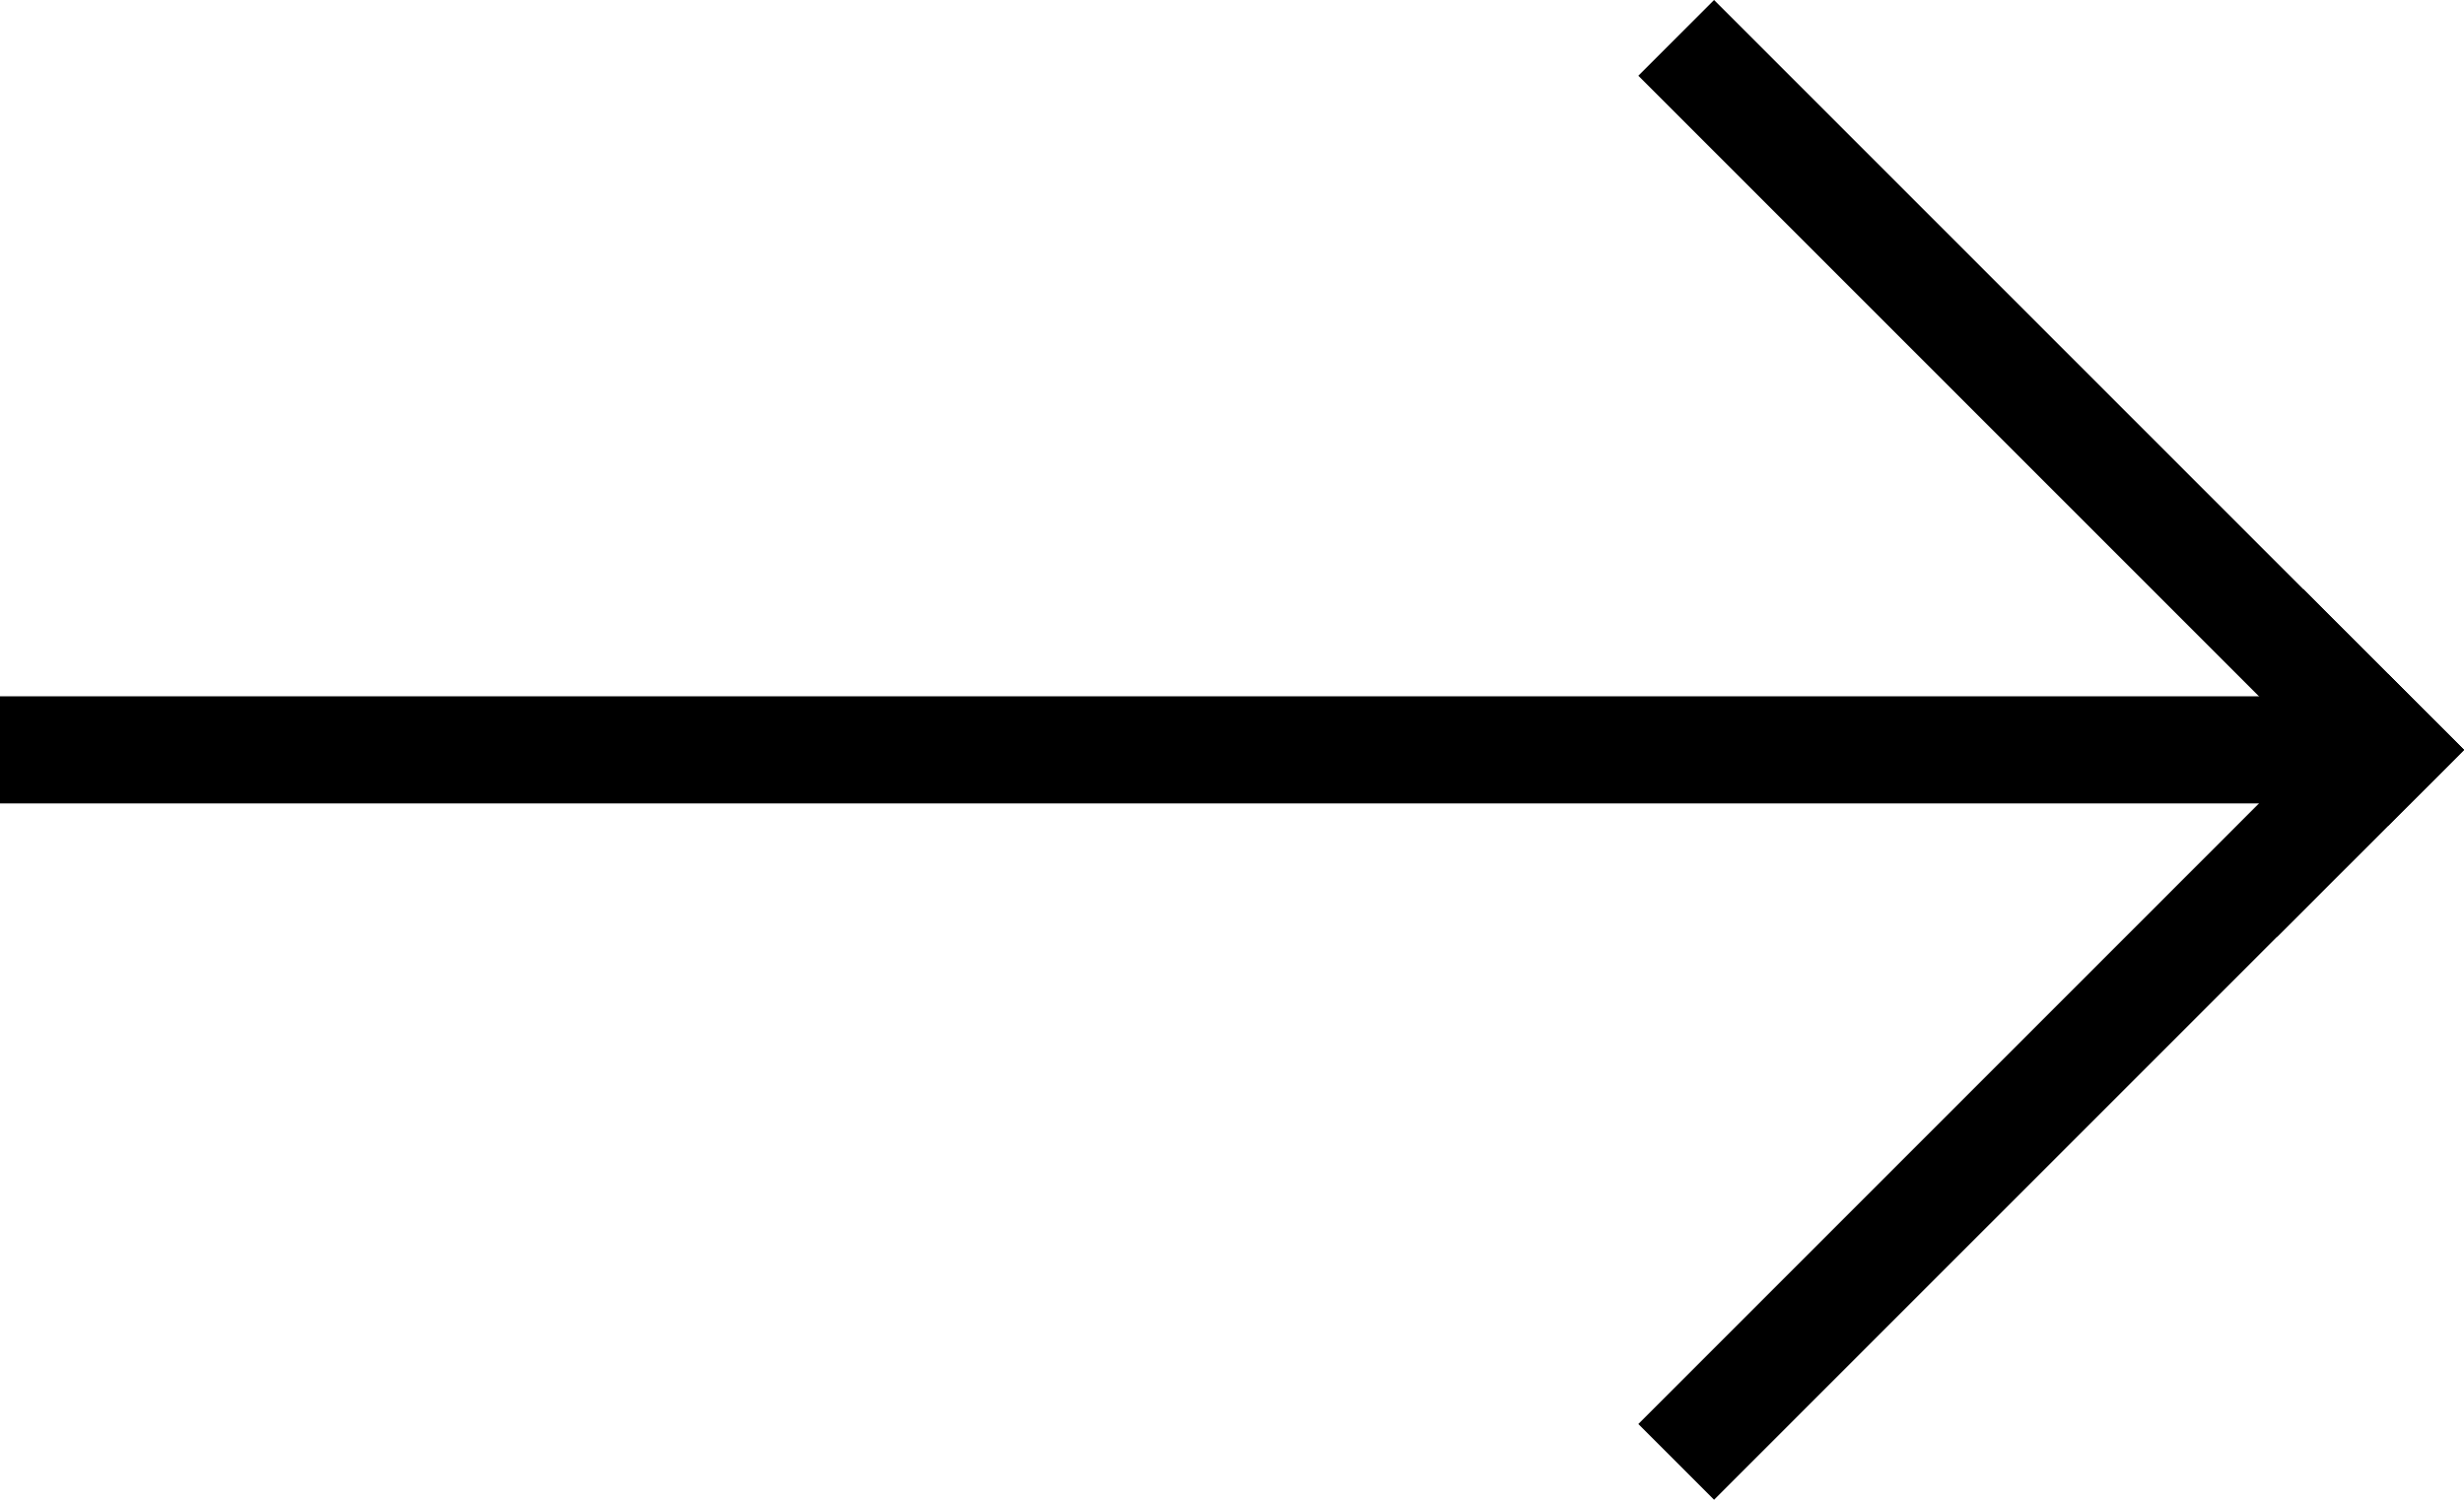 <svg width="46" height="28" viewBox="0 0 46 28" fill="none" xmlns="http://www.w3.org/2000/svg">
<path fill-rule="evenodd" clip-rule="evenodd" d="M45 15L0 15L1.74845e-07 13L45 13V15Z" fill="black"/>
<path fill-rule="evenodd" clip-rule="evenodd" d="M32 0L46 14L44.586 15.414L30.586 1.414L32 0Z" fill="black"/>
<path fill-rule="evenodd" clip-rule="evenodd" d="M32 28L46 14L44.586 12.586L30.586 26.586L32 28Z" fill="black"/>
<path d="M46 14L43 11L42.5 11.5L44 14.5L42.5 17.5L46 14Z" fill="black"/>
</svg>
